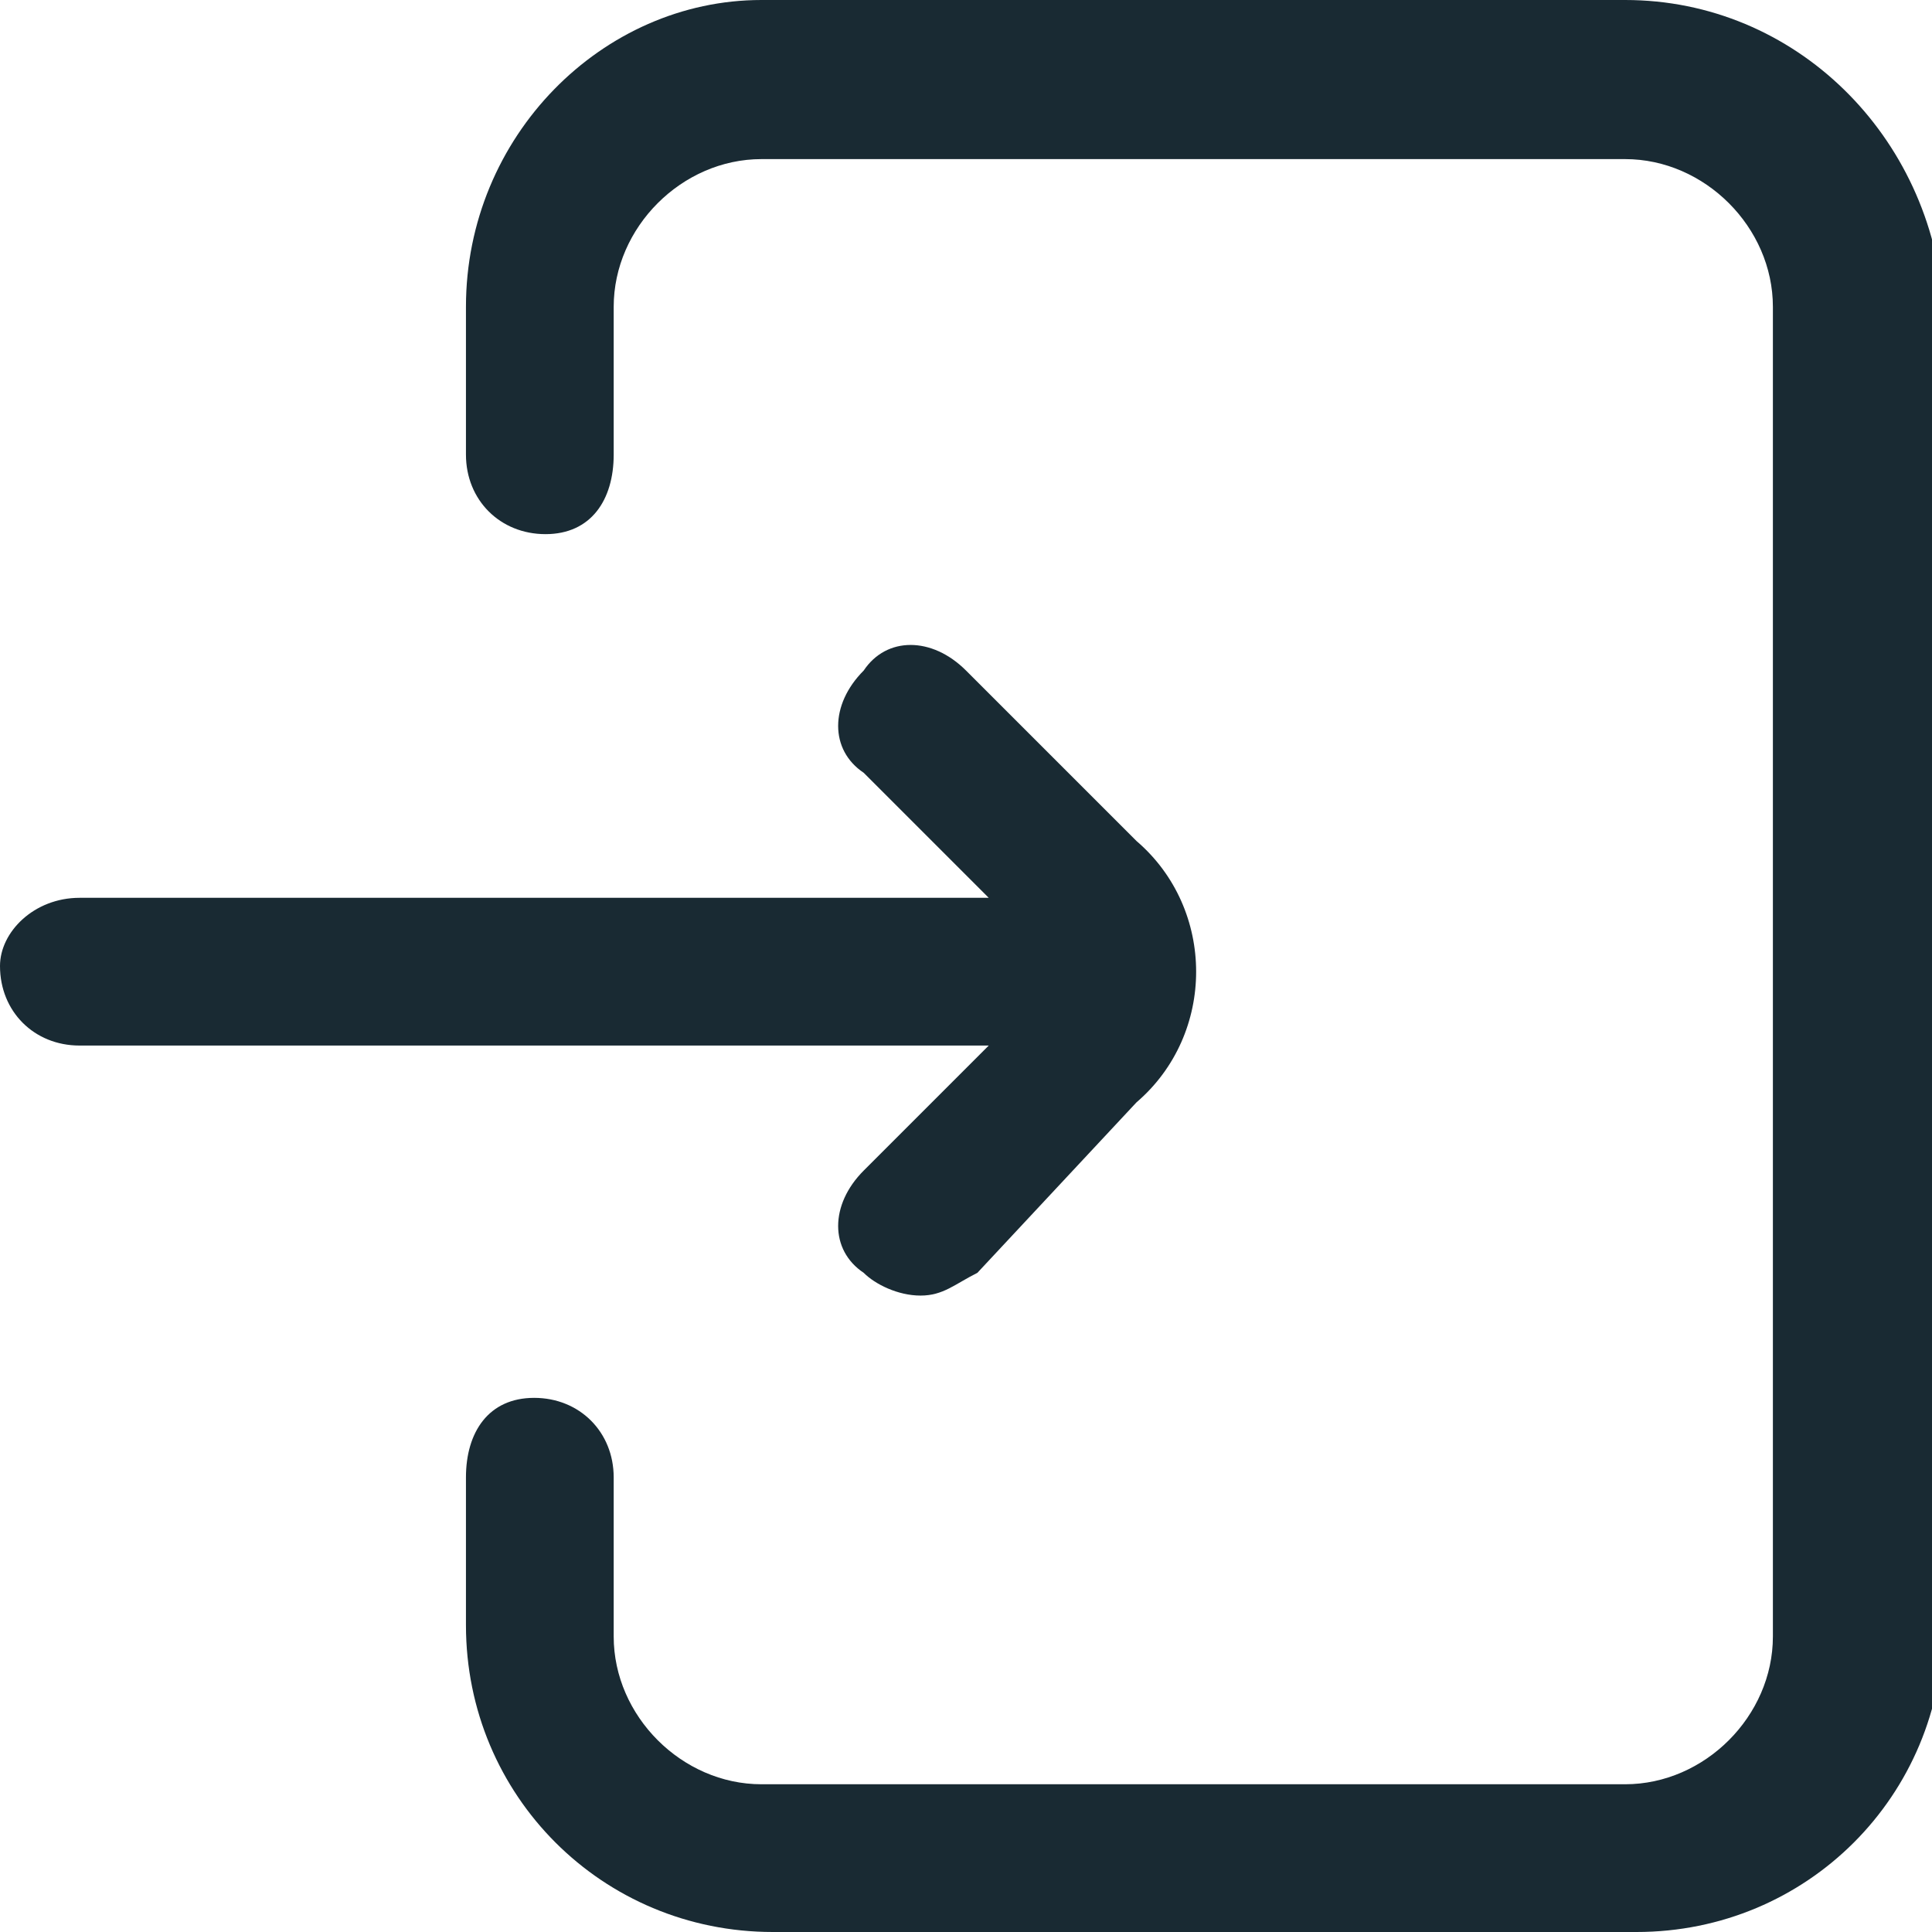<svg width="17" height="17" viewBox="0 0 17 17" fill="none" xmlns="http://www.w3.org/2000/svg">
<g clip-path="url(#clip0)">
<path d="M4.1 13V14.3C4.1 15.8 5.3 17 6.8 17H14.4C15.9 17 17.1 15.8 17.1 14.3V2.7C17 1.2 15.8 0 14.3 0H6.7C5.3 0 4.1 1.2 4.1 2.7V4C4.1 4.4 4.4 4.7 4.8 4.7C5.2 4.7 5.4 4.4 5.4 4V2.7C5.4 2 6 1.4 6.7 1.4H14.3C15 1.4 15.6 2 15.6 2.7V14.4C15.6 15.1 15 15.7 14.3 15.7H6.7C6 15.7 5.4 15.1 5.4 14.4V13C5.4 12.6 5.1 12.3 4.7 12.3C4.3 12.3 4.1 12.6 4.1 13ZM10 7.4L8.5 5.9C8.2 5.6 7.8 5.6 7.6 5.9C7.3 6.2 7.3 6.6 7.6 6.8L8.7 7.9H0.7C0.3 7.9 0 8.2 0 8.5C0 8.9 0.3 9.2 0.7 9.2H8.7L7.6 10.3C7.3 10.6 7.3 11 7.6 11.2C7.7 11.3 7.9 11.4 8.1 11.4C8.3 11.4 8.4 11.3 8.6 11.2L10 9.7C10.7 9.1 10.7 8 10 7.4Z" fill="#192A33"/>
</g>
<defs>
<clipPath id="clip0">
<rect width="17" height="17" fill="white"/>
</clipPath>
</defs>
</svg>

